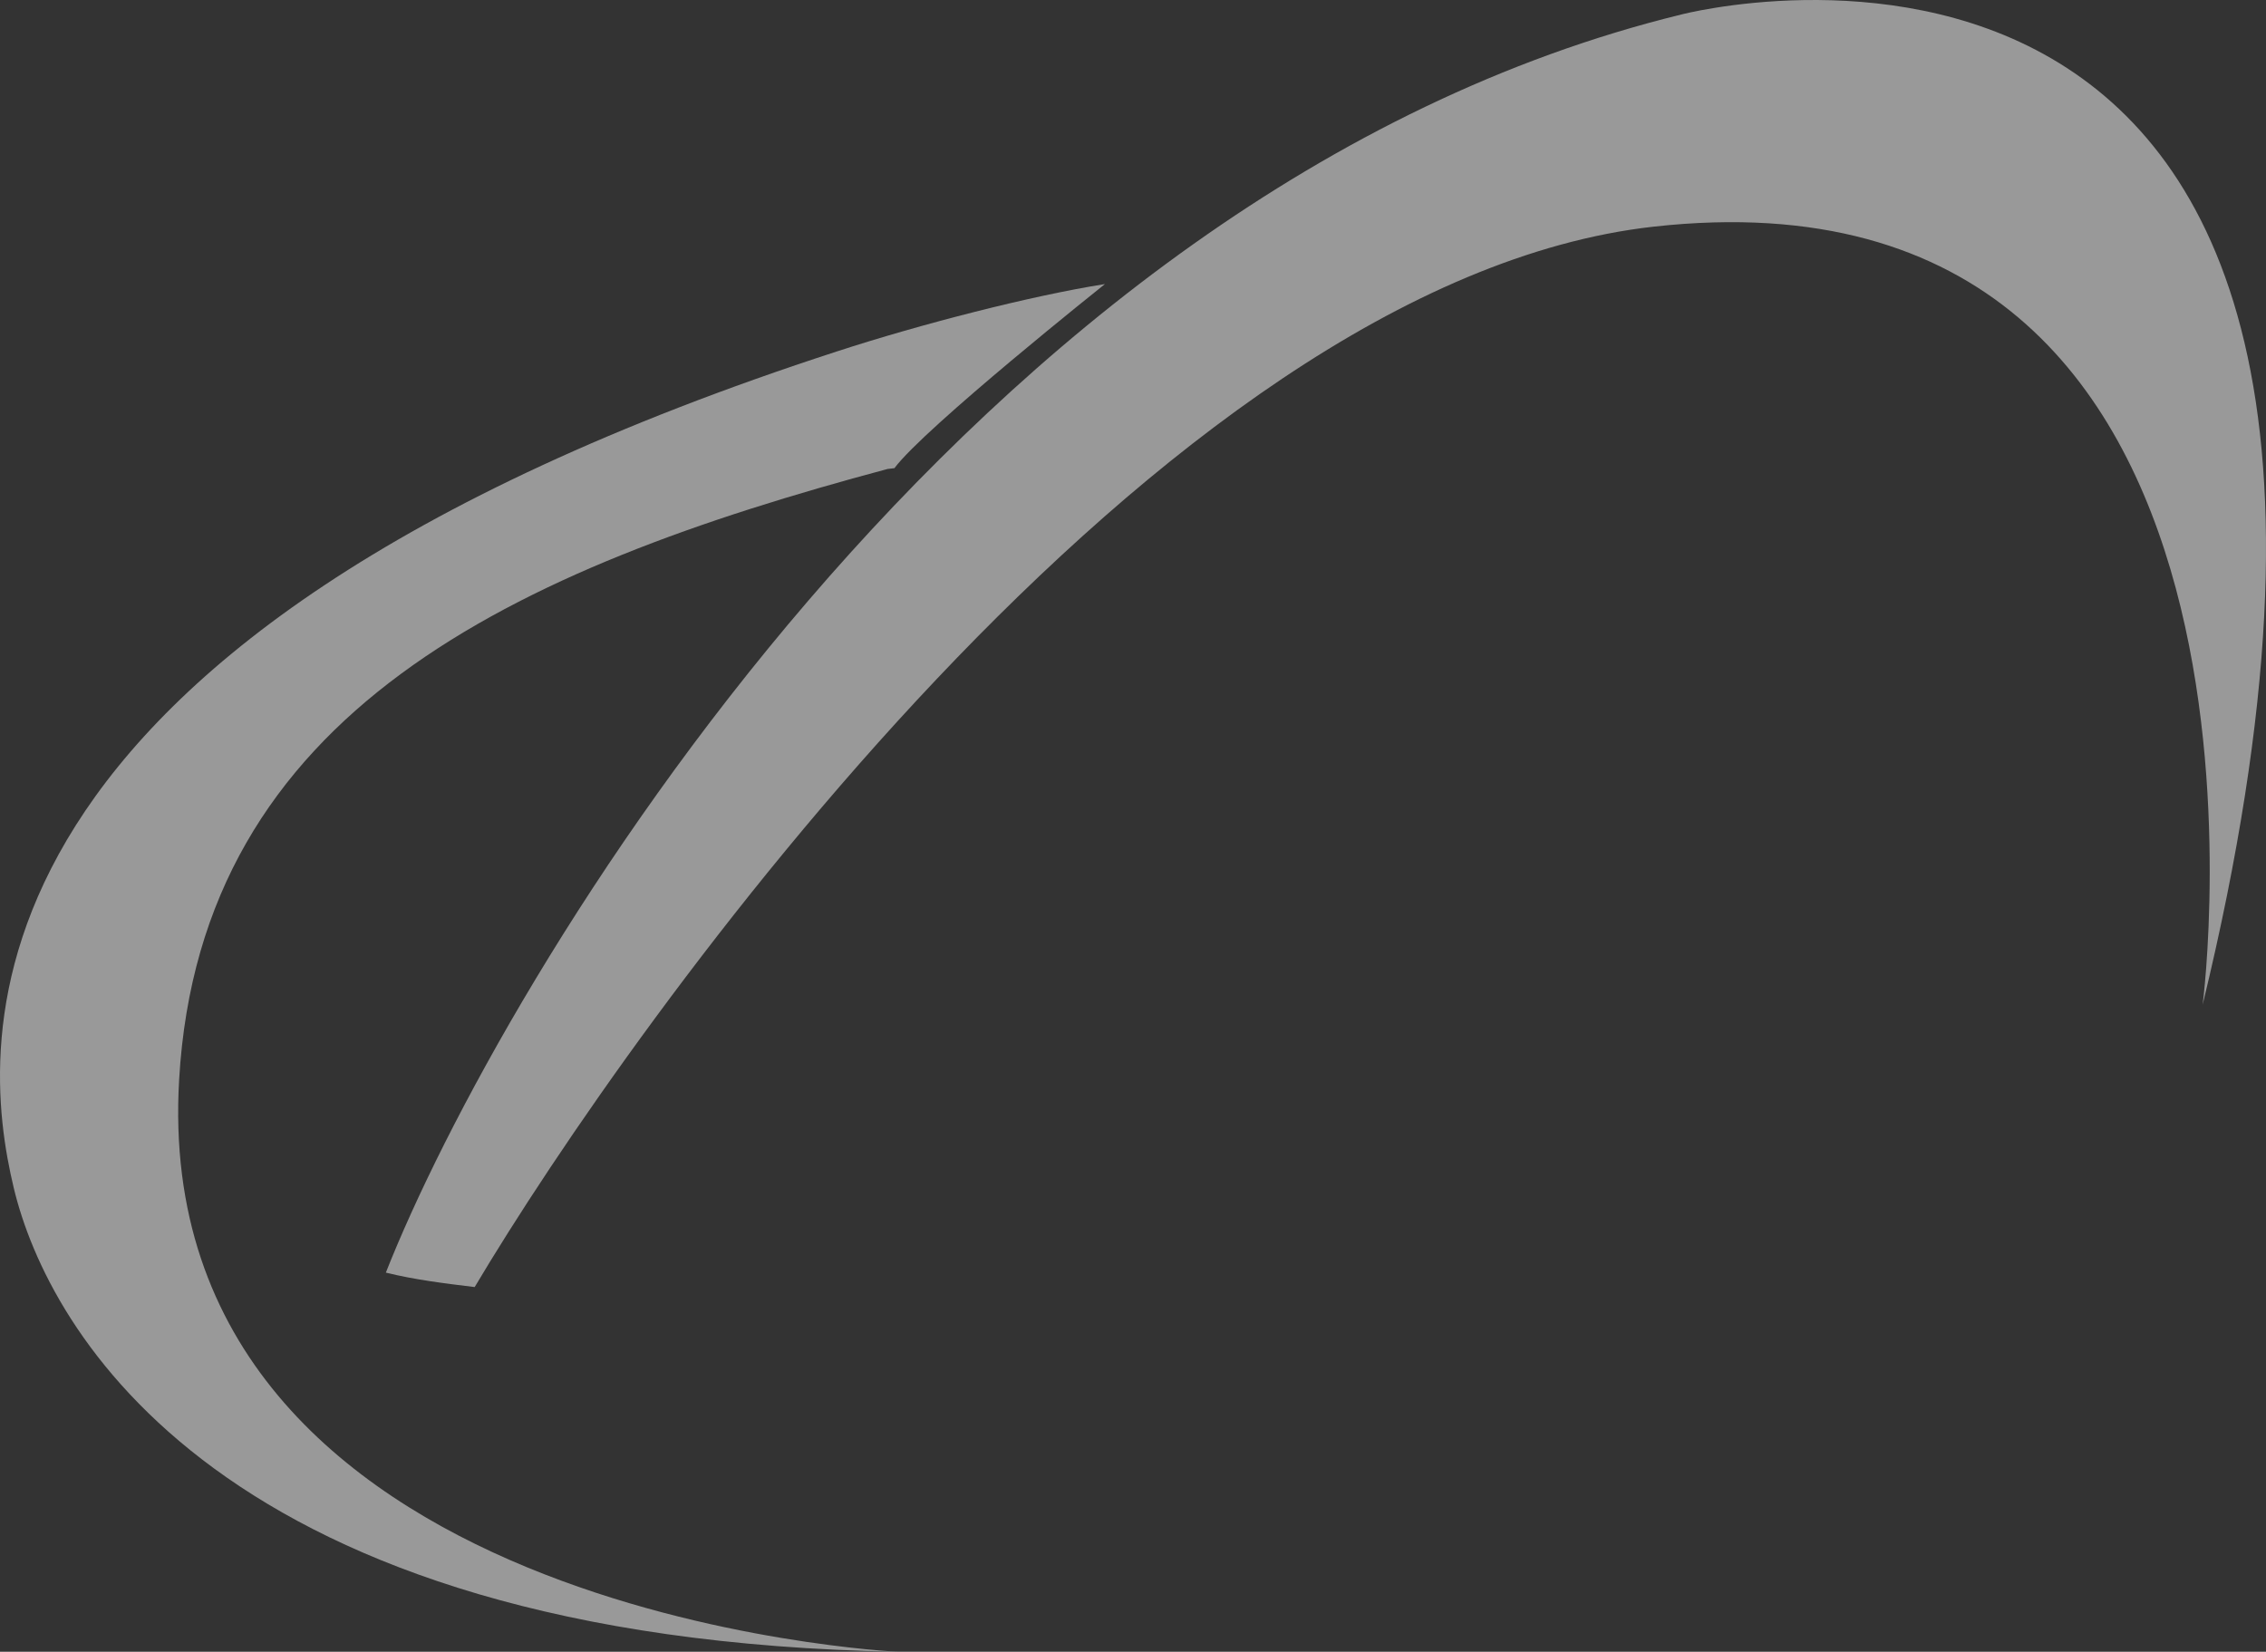 <svg width="646" height="471" viewBox="0 0 646 471" fill="none" xmlns="http://www.w3.org/2000/svg">
<rect x="0" y="0" width="646" height="471" fill="#333333" stroke="none"/>
<g style="mix-blend-mode:overlay" opacity="0.5">
<path d="M479.319 4.134C275.466 53.995 142.543 280.429 110 362.883C118.365 364.941 126.845 365.971 135.324 367C180.014 291.751 330.125 80.412 471.412 64.63C659.681 43.702 627.94 286.49 627.94 286.49C711.246 -56.478 479.319 4.134 479.319 4.134Z" fill="white"/>
<path d="M253.034 133.724C146.429 162.202 57.153 202.918 51.071 307.795C42.005 461.05 256.018 471 256.018 471C62.775 467.455 13.662 379.504 3.908 338.674C-5.846 297.845 -17.321 183.361 238.575 100.214C262.444 92.437 294 84.317 315 81C315 81 263.591 121.944 254.985 133.496" fill="white"/>
</g>
</svg>
